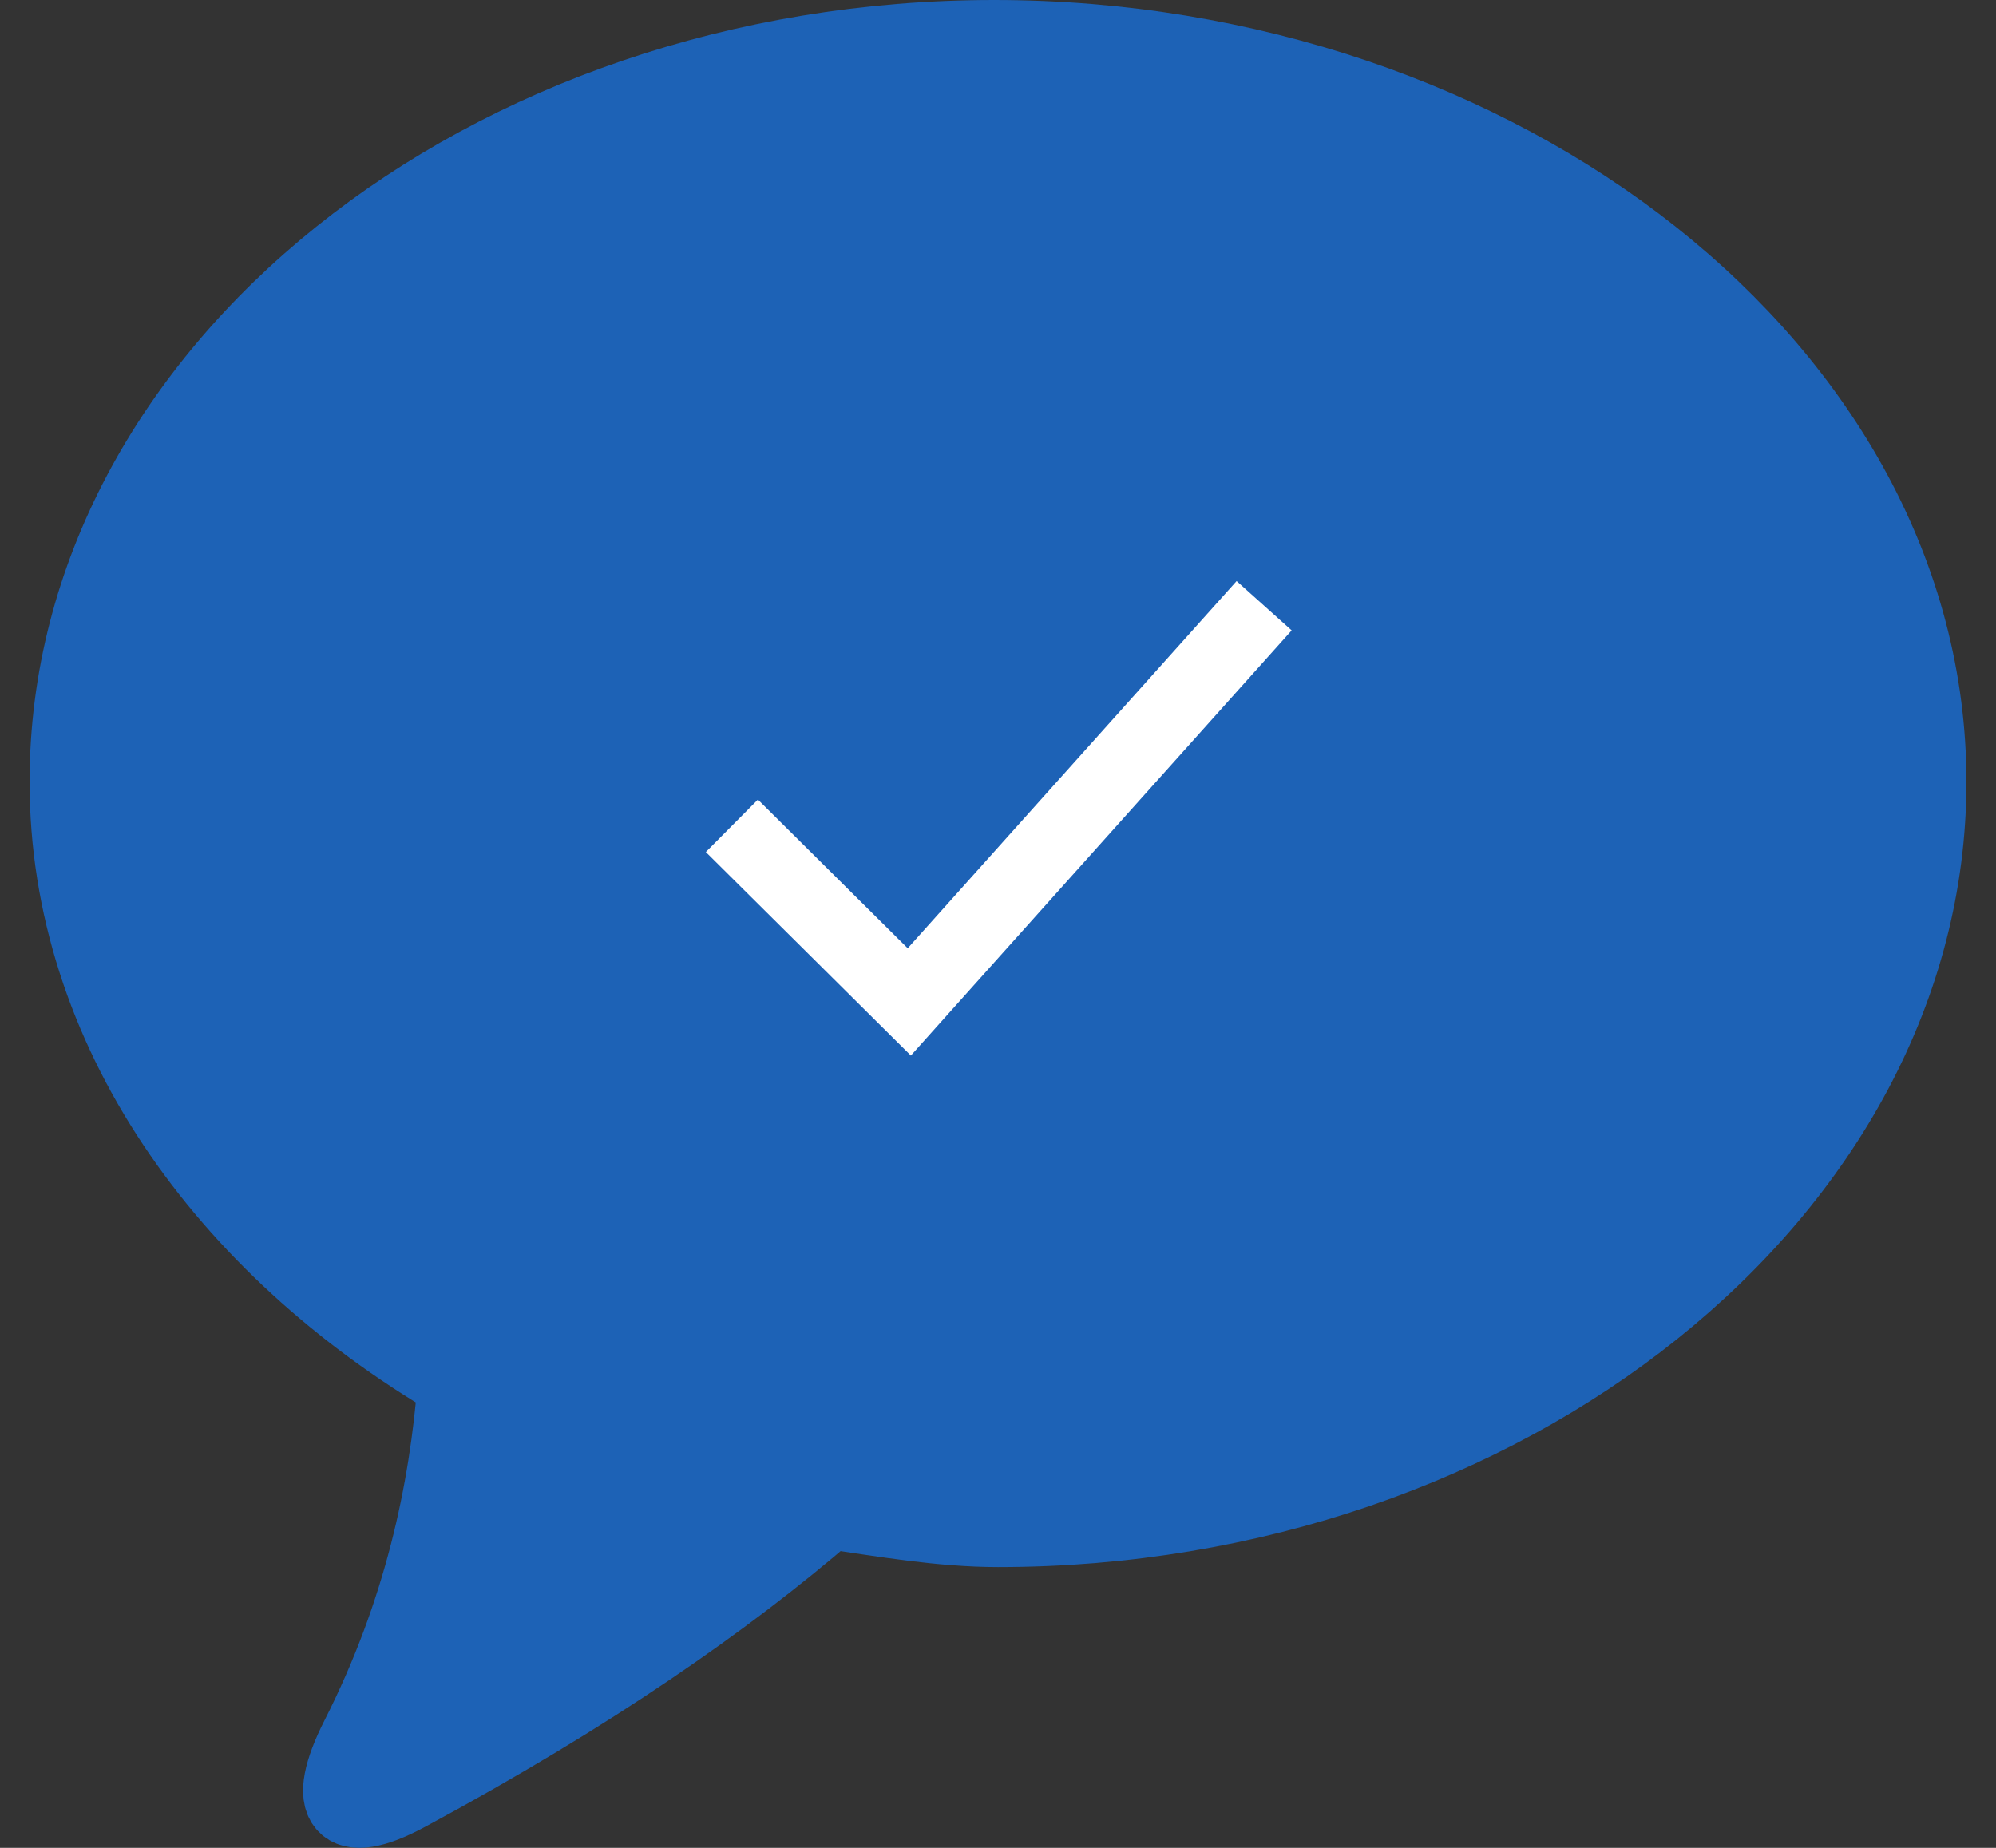 <svg width="54" height="50" fill="none" xmlns="http://www.w3.org/2000/svg"><rect width="100%" height="100%" fill="#333333" stroke="none"/><path d="M12.3 37.413c-.228 2.93-.912 6.205-2.628 9.588-.948 1.87-.456 2.525 1.356 1.549 4.968-2.68 8.64-5.241 11.412-7.635 1.452.214 3.036.488 4.56.488 13.752 0 25.2-9.136 25.2-20.25C52.2 10.042 40.644 1 26.892 1S1.8 10.04 1.8 21.154c0 6.706 4.26 12.602 10.5 16.259z" fill="#1D62B6" stroke="#1D62B6" stroke-width="2" stroke-miterlimit="10"/><path d="M19.8 22.345l4.8 4.765 9.6-10.72" stroke="#fff" stroke-width="2" stroke-miterlimit="10"/></svg>